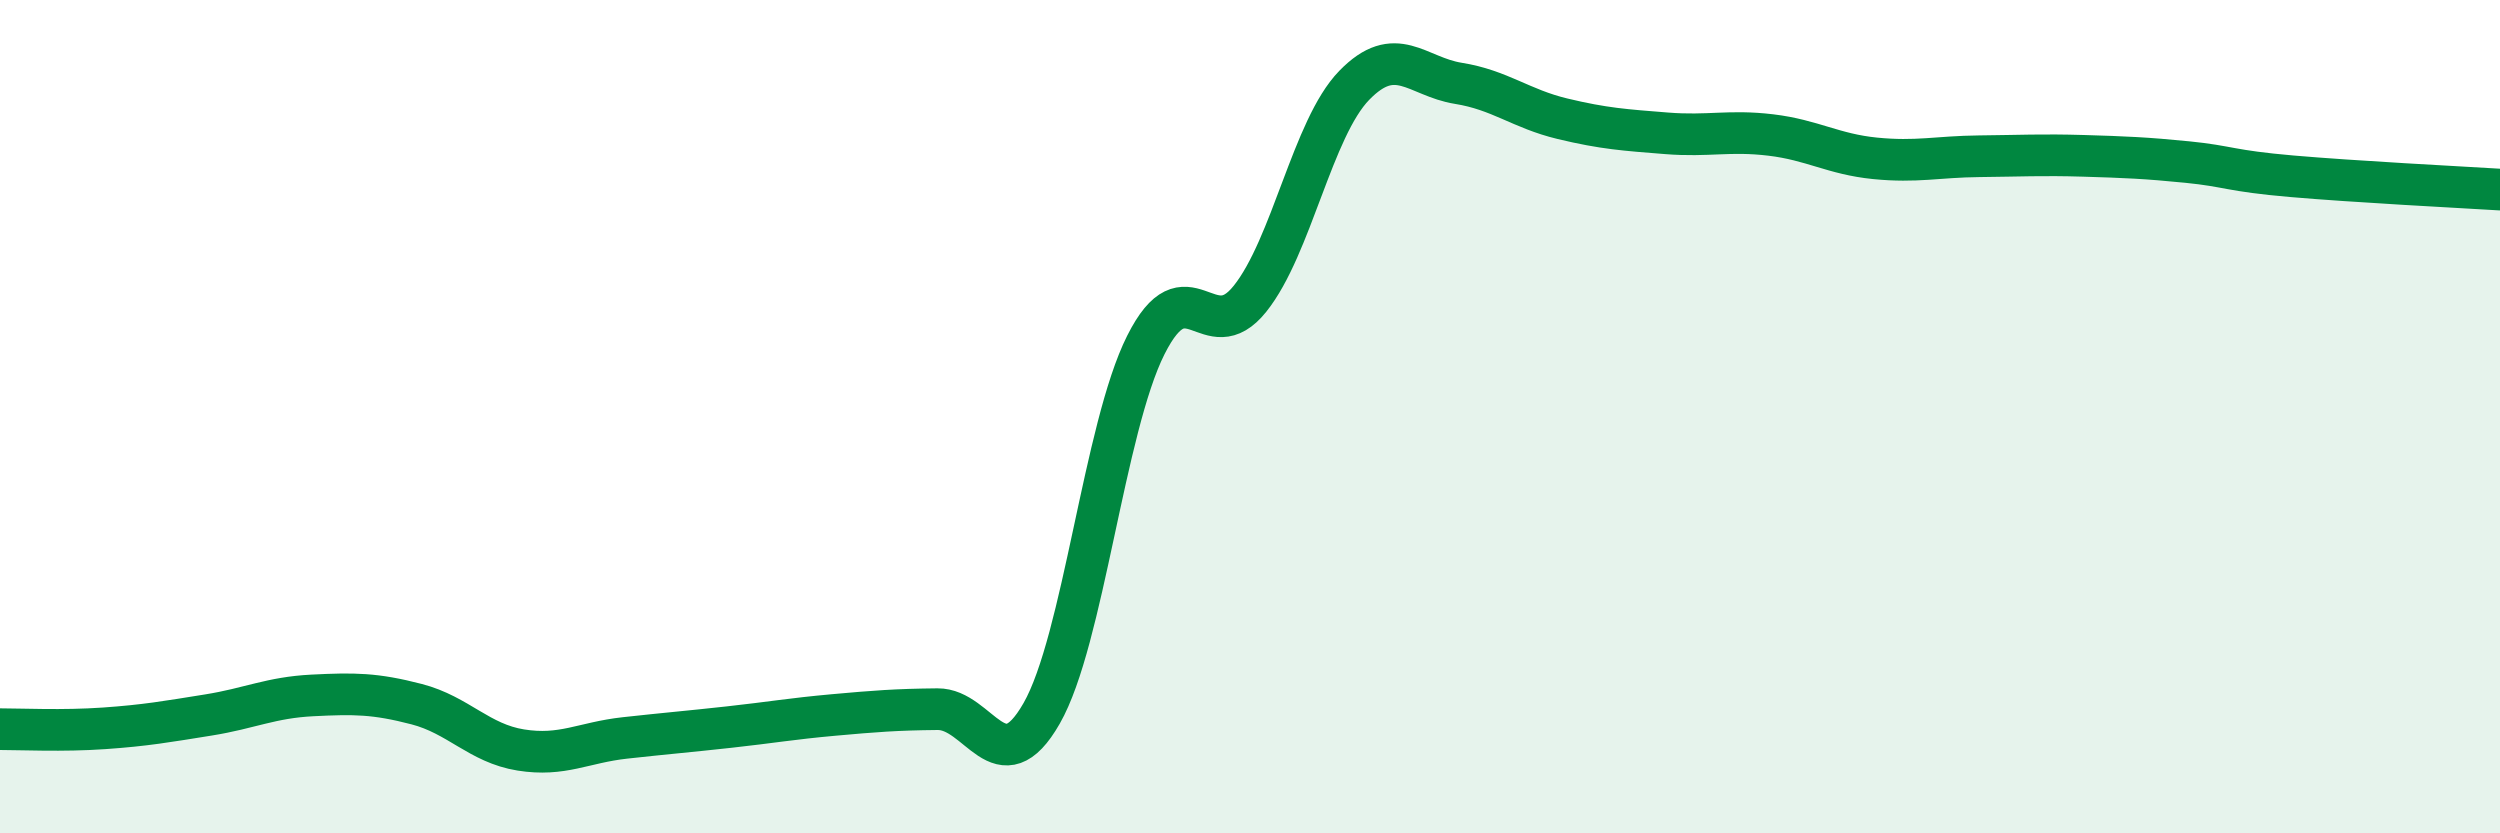
    <svg width="60" height="20" viewBox="0 0 60 20" xmlns="http://www.w3.org/2000/svg">
      <path
        d="M 0,17.5 C 0.5,17.5 1.5,17.55 2.5,17.48 C 3.5,17.41 4,17.32 5,17.16 C 6,17 6.5,16.74 7.5,16.69 C 8.5,16.64 9,16.64 10,16.9 C 11,17.16 11.5,17.84 12.5,18 C 13.5,18.16 14,17.82 15,17.71 C 16,17.6 16.5,17.56 17.5,17.45 C 18.5,17.34 19,17.25 20,17.16 C 21,17.07 21.5,17.03 22.5,17.02 C 23.5,17.01 24,18.87 25,17.12 C 26,15.37 26.5,10.27 27.5,8.28 C 28.5,6.29 29,8.42 30,7.17 C 31,5.92 31.5,3.08 32.5,2.05 C 33.5,1.02 34,1.84 35,2 C 36,2.16 36.5,2.61 37.5,2.85 C 38.5,3.09 39,3.12 40,3.2 C 41,3.28 41.5,3.12 42.5,3.24 C 43.5,3.36 44,3.7 45,3.8 C 46,3.9 46.5,3.76 47.5,3.75 C 48.5,3.74 49,3.71 50,3.74 C 51,3.77 51.5,3.79 52.5,3.89 C 53.5,3.99 53.5,4.1 55,4.23 C 56.5,4.36 59,4.49 60,4.55L60 20L0 20Z"
        fill="#008740"
        opacity="0.1"
        stroke-linecap="round"
        stroke-linejoin="round"
      />
      <path
        d="M 0,17.5 C 0.5,17.5 1.5,17.55 2.5,17.48 C 3.5,17.41 4,17.32 5,17.16 C 6,17 6.5,16.74 7.5,16.69 C 8.5,16.64 9,16.64 10,16.9 C 11,17.16 11.5,17.84 12.5,18 C 13.5,18.16 14,17.82 15,17.71 C 16,17.6 16.5,17.56 17.5,17.45 C 18.5,17.34 19,17.25 20,17.16 C 21,17.07 21.5,17.03 22.5,17.02 C 23.5,17.01 24,18.87 25,17.12 C 26,15.37 26.5,10.27 27.5,8.28 C 28.5,6.29 29,8.42 30,7.17 C 31,5.92 31.5,3.08 32.5,2.05 C 33.5,1.02 34,1.84 35,2 C 36,2.16 36.5,2.61 37.5,2.85 C 38.5,3.09 39,3.12 40,3.2 C 41,3.28 41.5,3.12 42.5,3.24 C 43.5,3.36 44,3.7 45,3.8 C 46,3.9 46.5,3.76 47.5,3.75 C 48.5,3.74 49,3.71 50,3.74 C 51,3.77 51.5,3.79 52.5,3.89 C 53.5,3.99 53.5,4.1 55,4.23 C 56.5,4.36 59,4.49 60,4.55"
        stroke="#008740"
        stroke-width="1"
        fill="none"
        stroke-linecap="round"
        stroke-linejoin="round"
      />
    </svg>
  